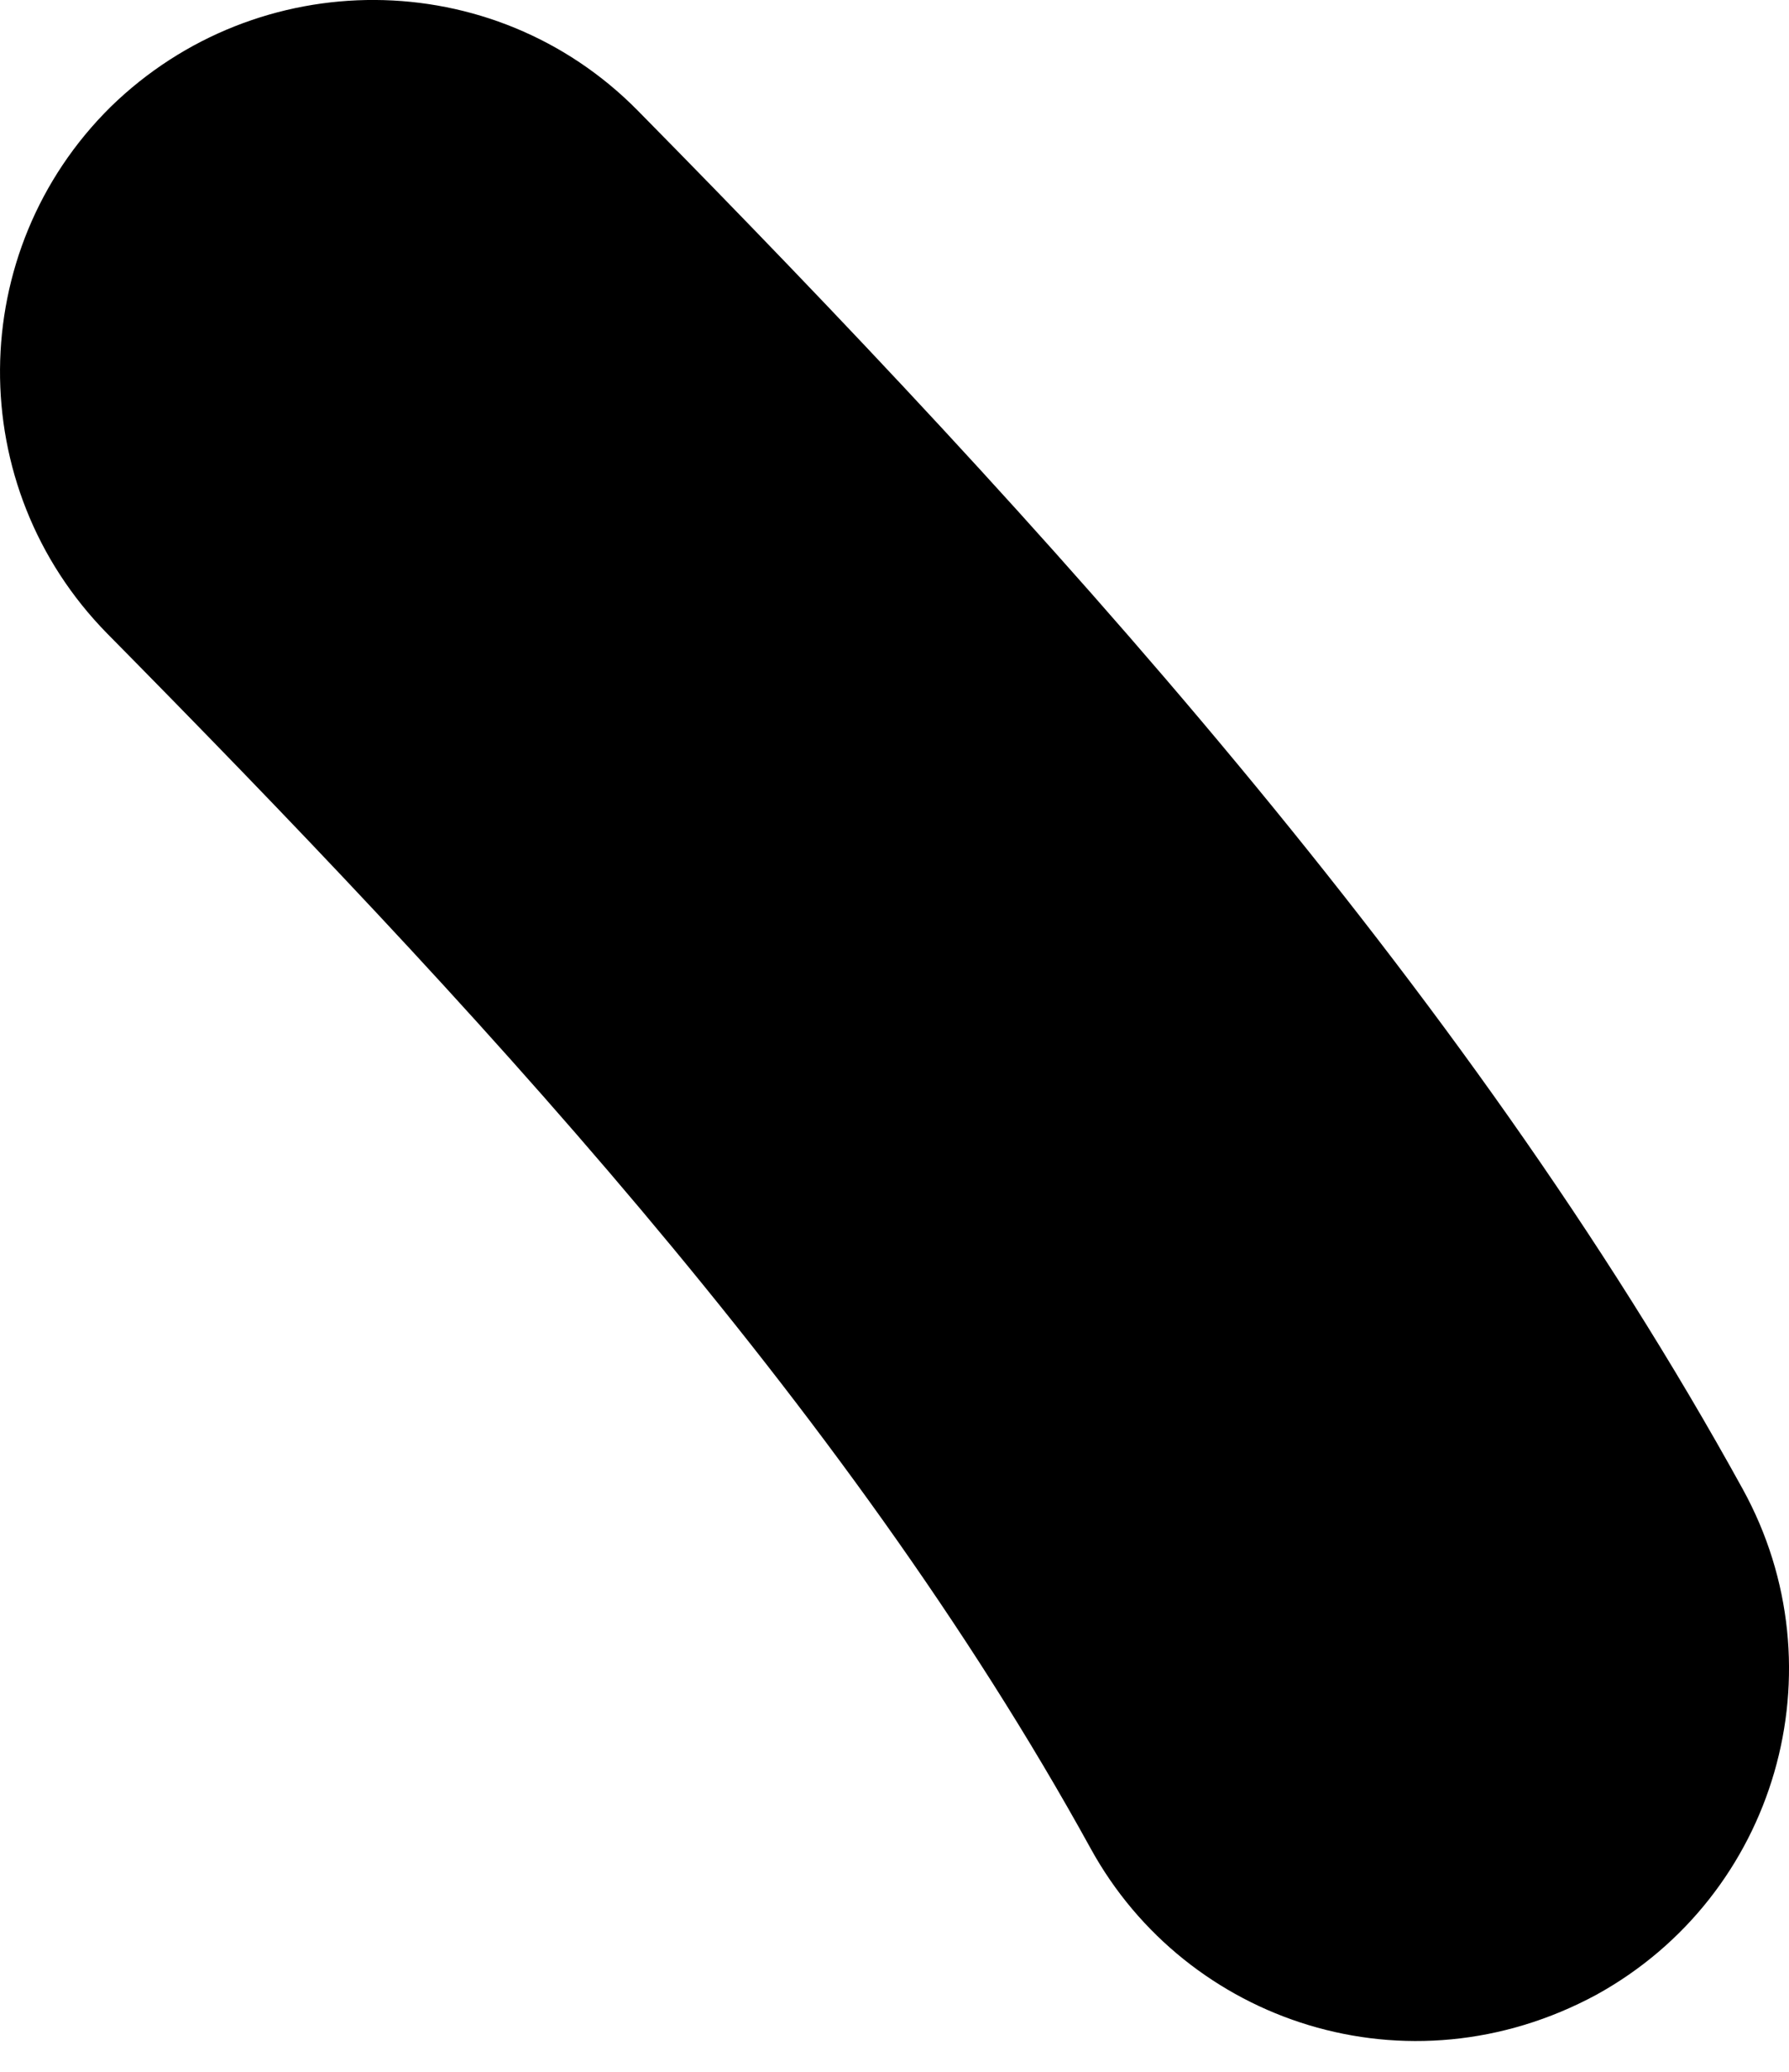<?xml version="1.0" encoding="UTF-8"?> <svg xmlns="http://www.w3.org/2000/svg" width="19" height="22" viewBox="0 0 19 22" fill="none"> <path d="M1.177 1.133C-0.377 2.667 -0.394 5.168 1.138 6.727C4.932 10.572 8.974 14.889 11.583 19.628C12.6 21.48 14.954 22.262 16.954 21.182C18.866 20.128 19.563 17.726 18.508 15.811C15.552 10.442 11.073 5.538 6.771 1.172C5.237 -0.382 2.737 -0.387 1.177 1.133Z" fill="black"></path> </svg> 